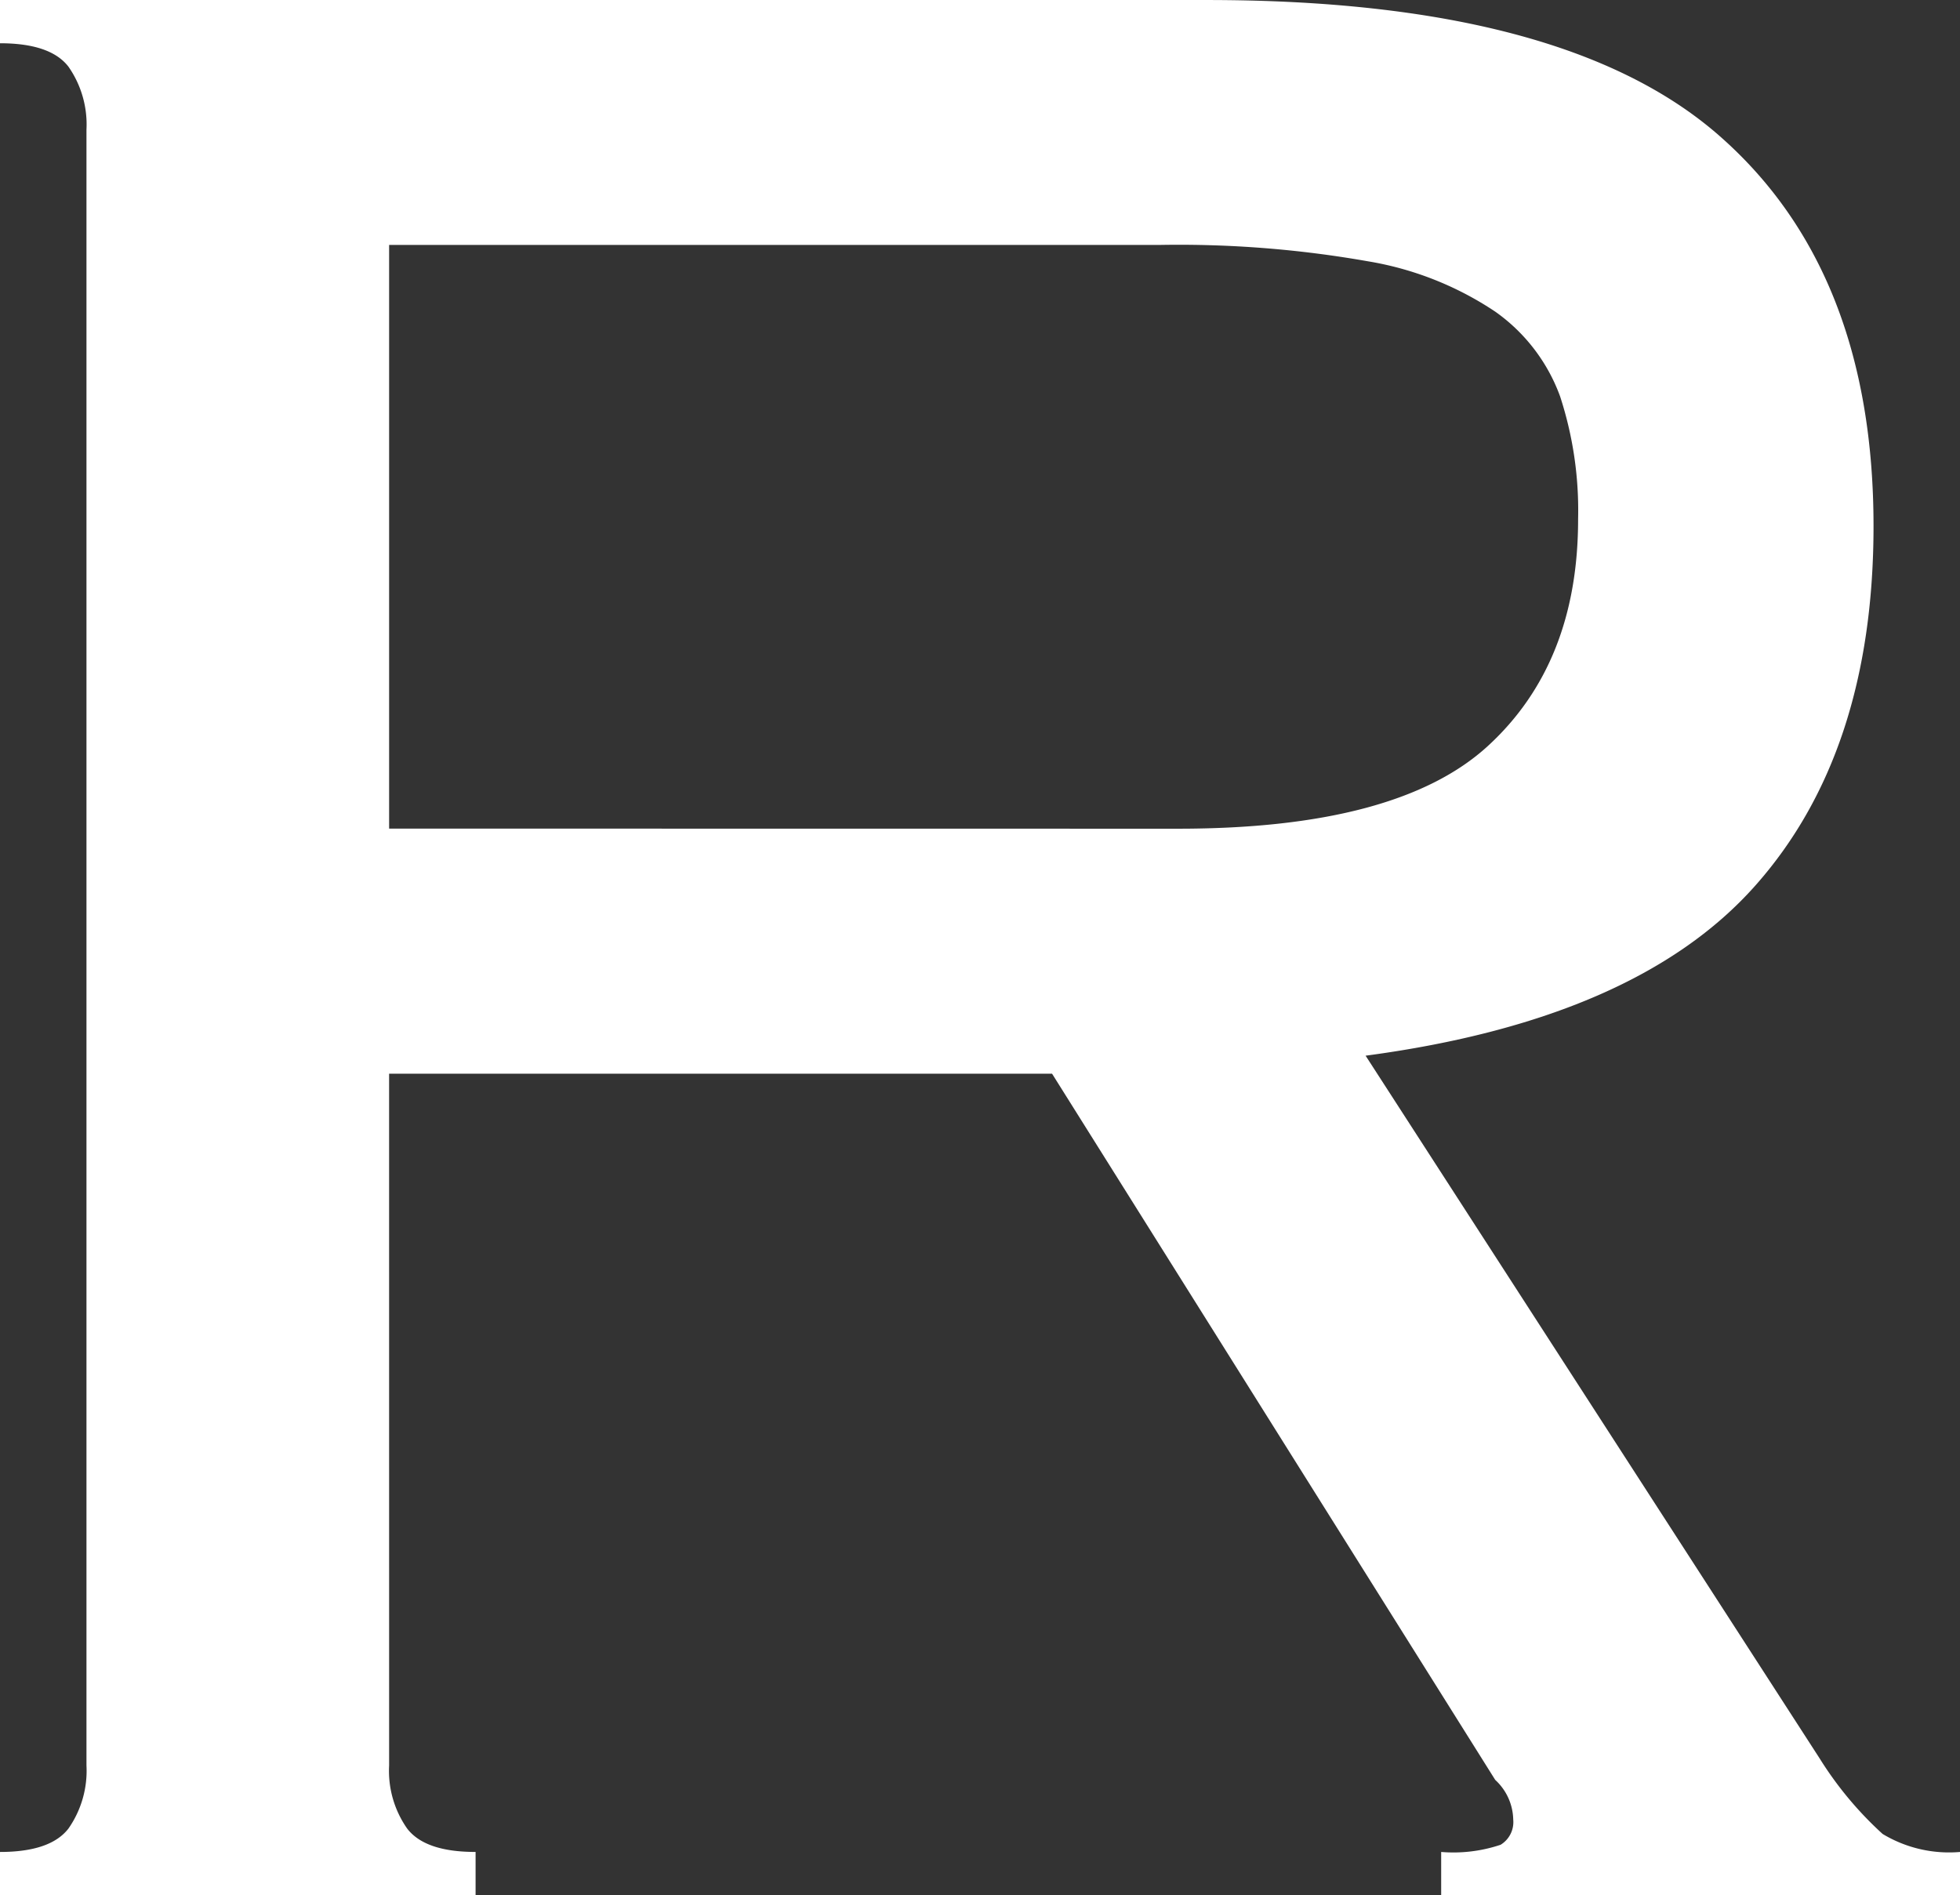 <svg xmlns="http://www.w3.org/2000/svg" width="96.378" height="93.188" viewBox="0 0 96.378 93.188">
  <rect x="0" y="0" width="96.378" height="93.188" fill="#333333" stroke="none"/>
  <path id="R" d="M382.984,733.822a4.938,4.938,0,0,0,.886,3.1q.884,1.154,3.366,1.151V740.2H363.85v-2.126q2.478,0,3.366-1.151a4.957,4.957,0,0,0,.886-3.1V653.39a4.969,4.969,0,0,0-.886-3.1q-.888-1.151-3.366-1.151v-2.126H423.2q17.541,0,25.158,6.643t7.618,19.223q0,11.16-5.847,17.716T431,698.921l22.322,34.547a17.623,17.623,0,0,0,3.1,3.72,6.325,6.325,0,0,0,3.809.886V740.2H434.716v-2.126a7.281,7.281,0,0,0,2.923-.354,1.306,1.306,0,0,0,.62-1.241,2.717,2.717,0,0,0-.885-1.948l-21.791-34.724h-32.6Zm38.8-46.062q10.8,0,15.237-4.075t4.428-11.162a18.024,18.024,0,0,0-.886-6.023,8.774,8.774,0,0,0-3.188-4.164,15.952,15.952,0,0,0-6.29-2.481,53.539,53.539,0,0,0-10.187-.8H382.984v28.7Z" transform="translate(-363.85 -647.012)" fill="#fff"/>
</svg>
